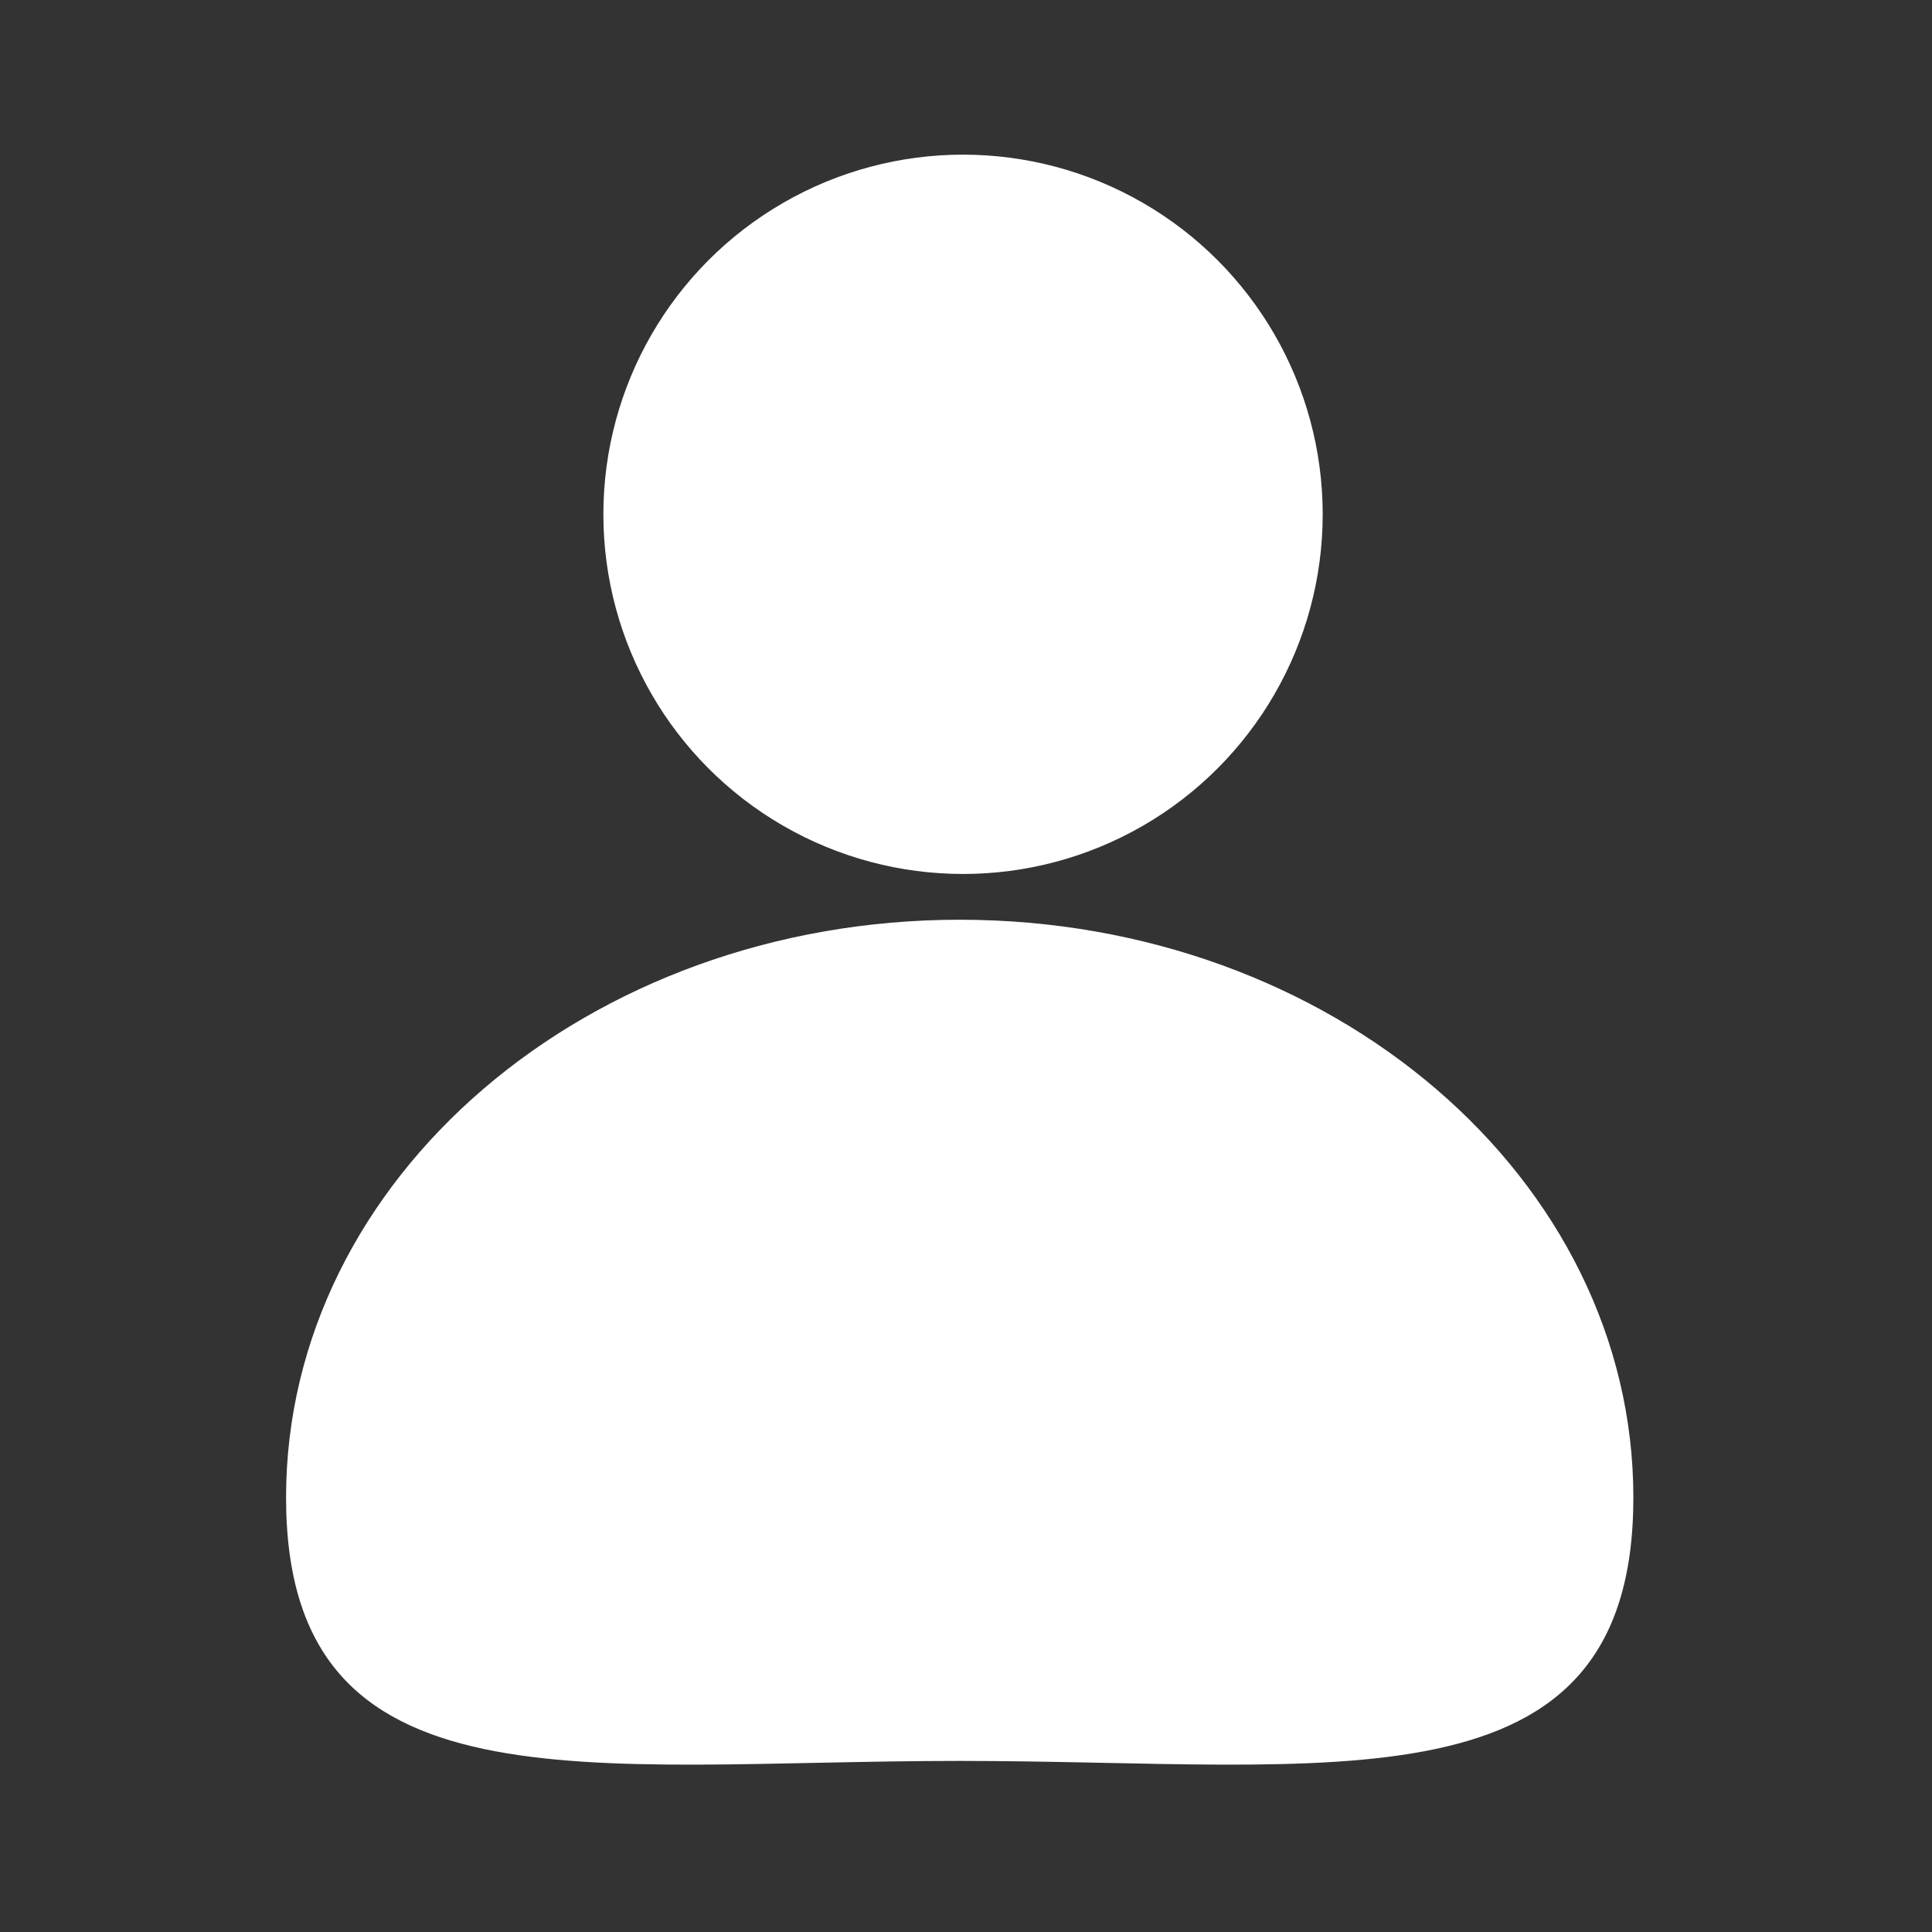 <?xml version="1.0" encoding="UTF-8"?>
<svg width="150px" height="150px" viewBox="0 0 150 150" version="1.1" xmlns="http://www.w3.org/2000/svg" xmlns:xlink="http://www.w3.org/1999/xlink">
    <rect x="0" y="0" width="150" height="150" fill="#333333" stroke="none"/>
    <title>avatar</title>
    <g id="Page-1" stroke="none" stroke-width="1" fill="none" fill-rule="evenodd">
        <g id="avatar" transform="translate(22.21, 12.007)" fill="#FFFFFF" fill-rule="nonzero">
            <circle id="Oval" cx="52.56" cy="27.924" r="27.924"></circle>
            <path d="M52.302,124.71 C81.188,124.71 104.604,129.036 104.604,104.261 C104.604,79.485 81.188,59.401 52.302,59.401 C23.416,59.401 0,79.485 0,104.261 C0,129.036 23.416,124.71 52.302,124.71 Z" id="Oval-Copy"></path>
        </g>
    </g>
</svg>